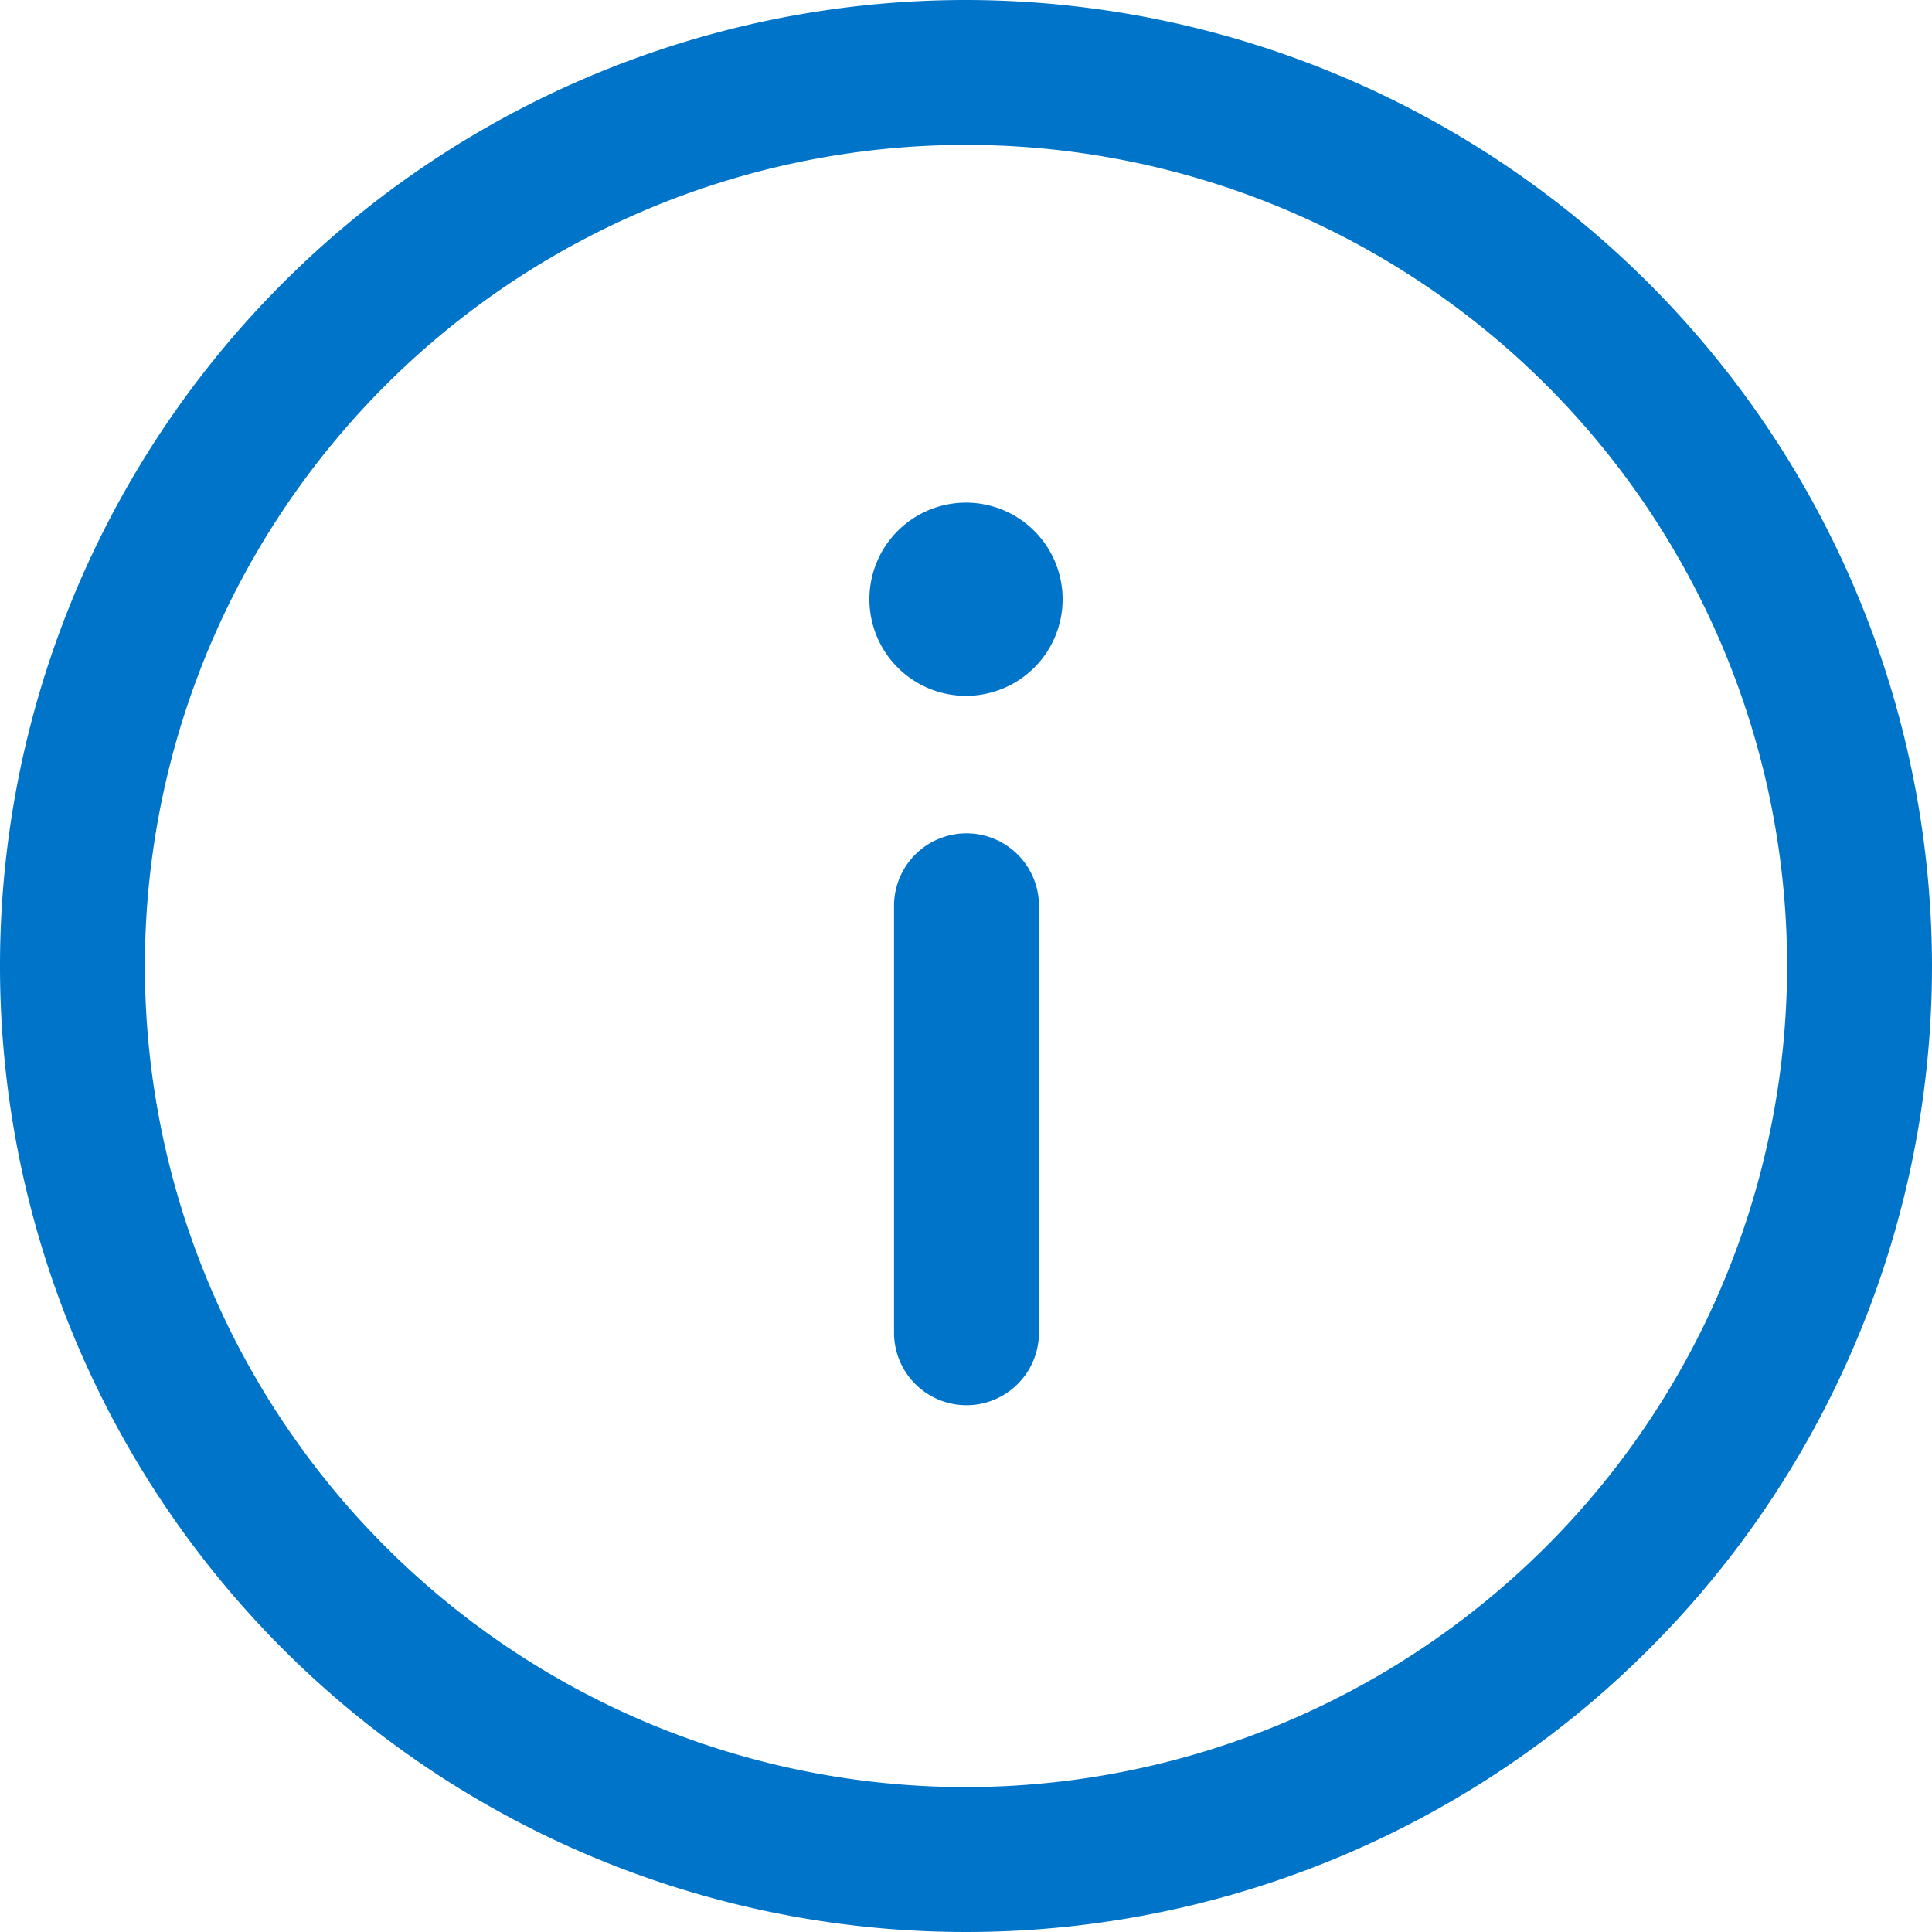 <svg xmlns="http://www.w3.org/2000/svg" width="12" height="12" viewBox="0 0 12 12">
    <g data-name="Iconly/Light-Outline/Danger Circle">
        <g data-name="Danger Circle">
            <path data-name="Combined Shape" d="M0 6a6 6 0 1 1 6 6 6.007 6.007 0 0 1-6-6zm.9 0A5.1 5.1 0 1 0 6 .9 5.106 5.106 0 0 0 .9 6zm4.5 2.278a.6.6 0 0 1 .6-.6.6.6 0 1 1-.6.6zm.147-1.9V3.722a.45.45 0 0 1 .9 0v2.652a.45.45 0 1 1-.9 0z" style="fill:#0074c9" transform="rotate(180 6 6)"/>
        </g>
    </g>
</svg>
